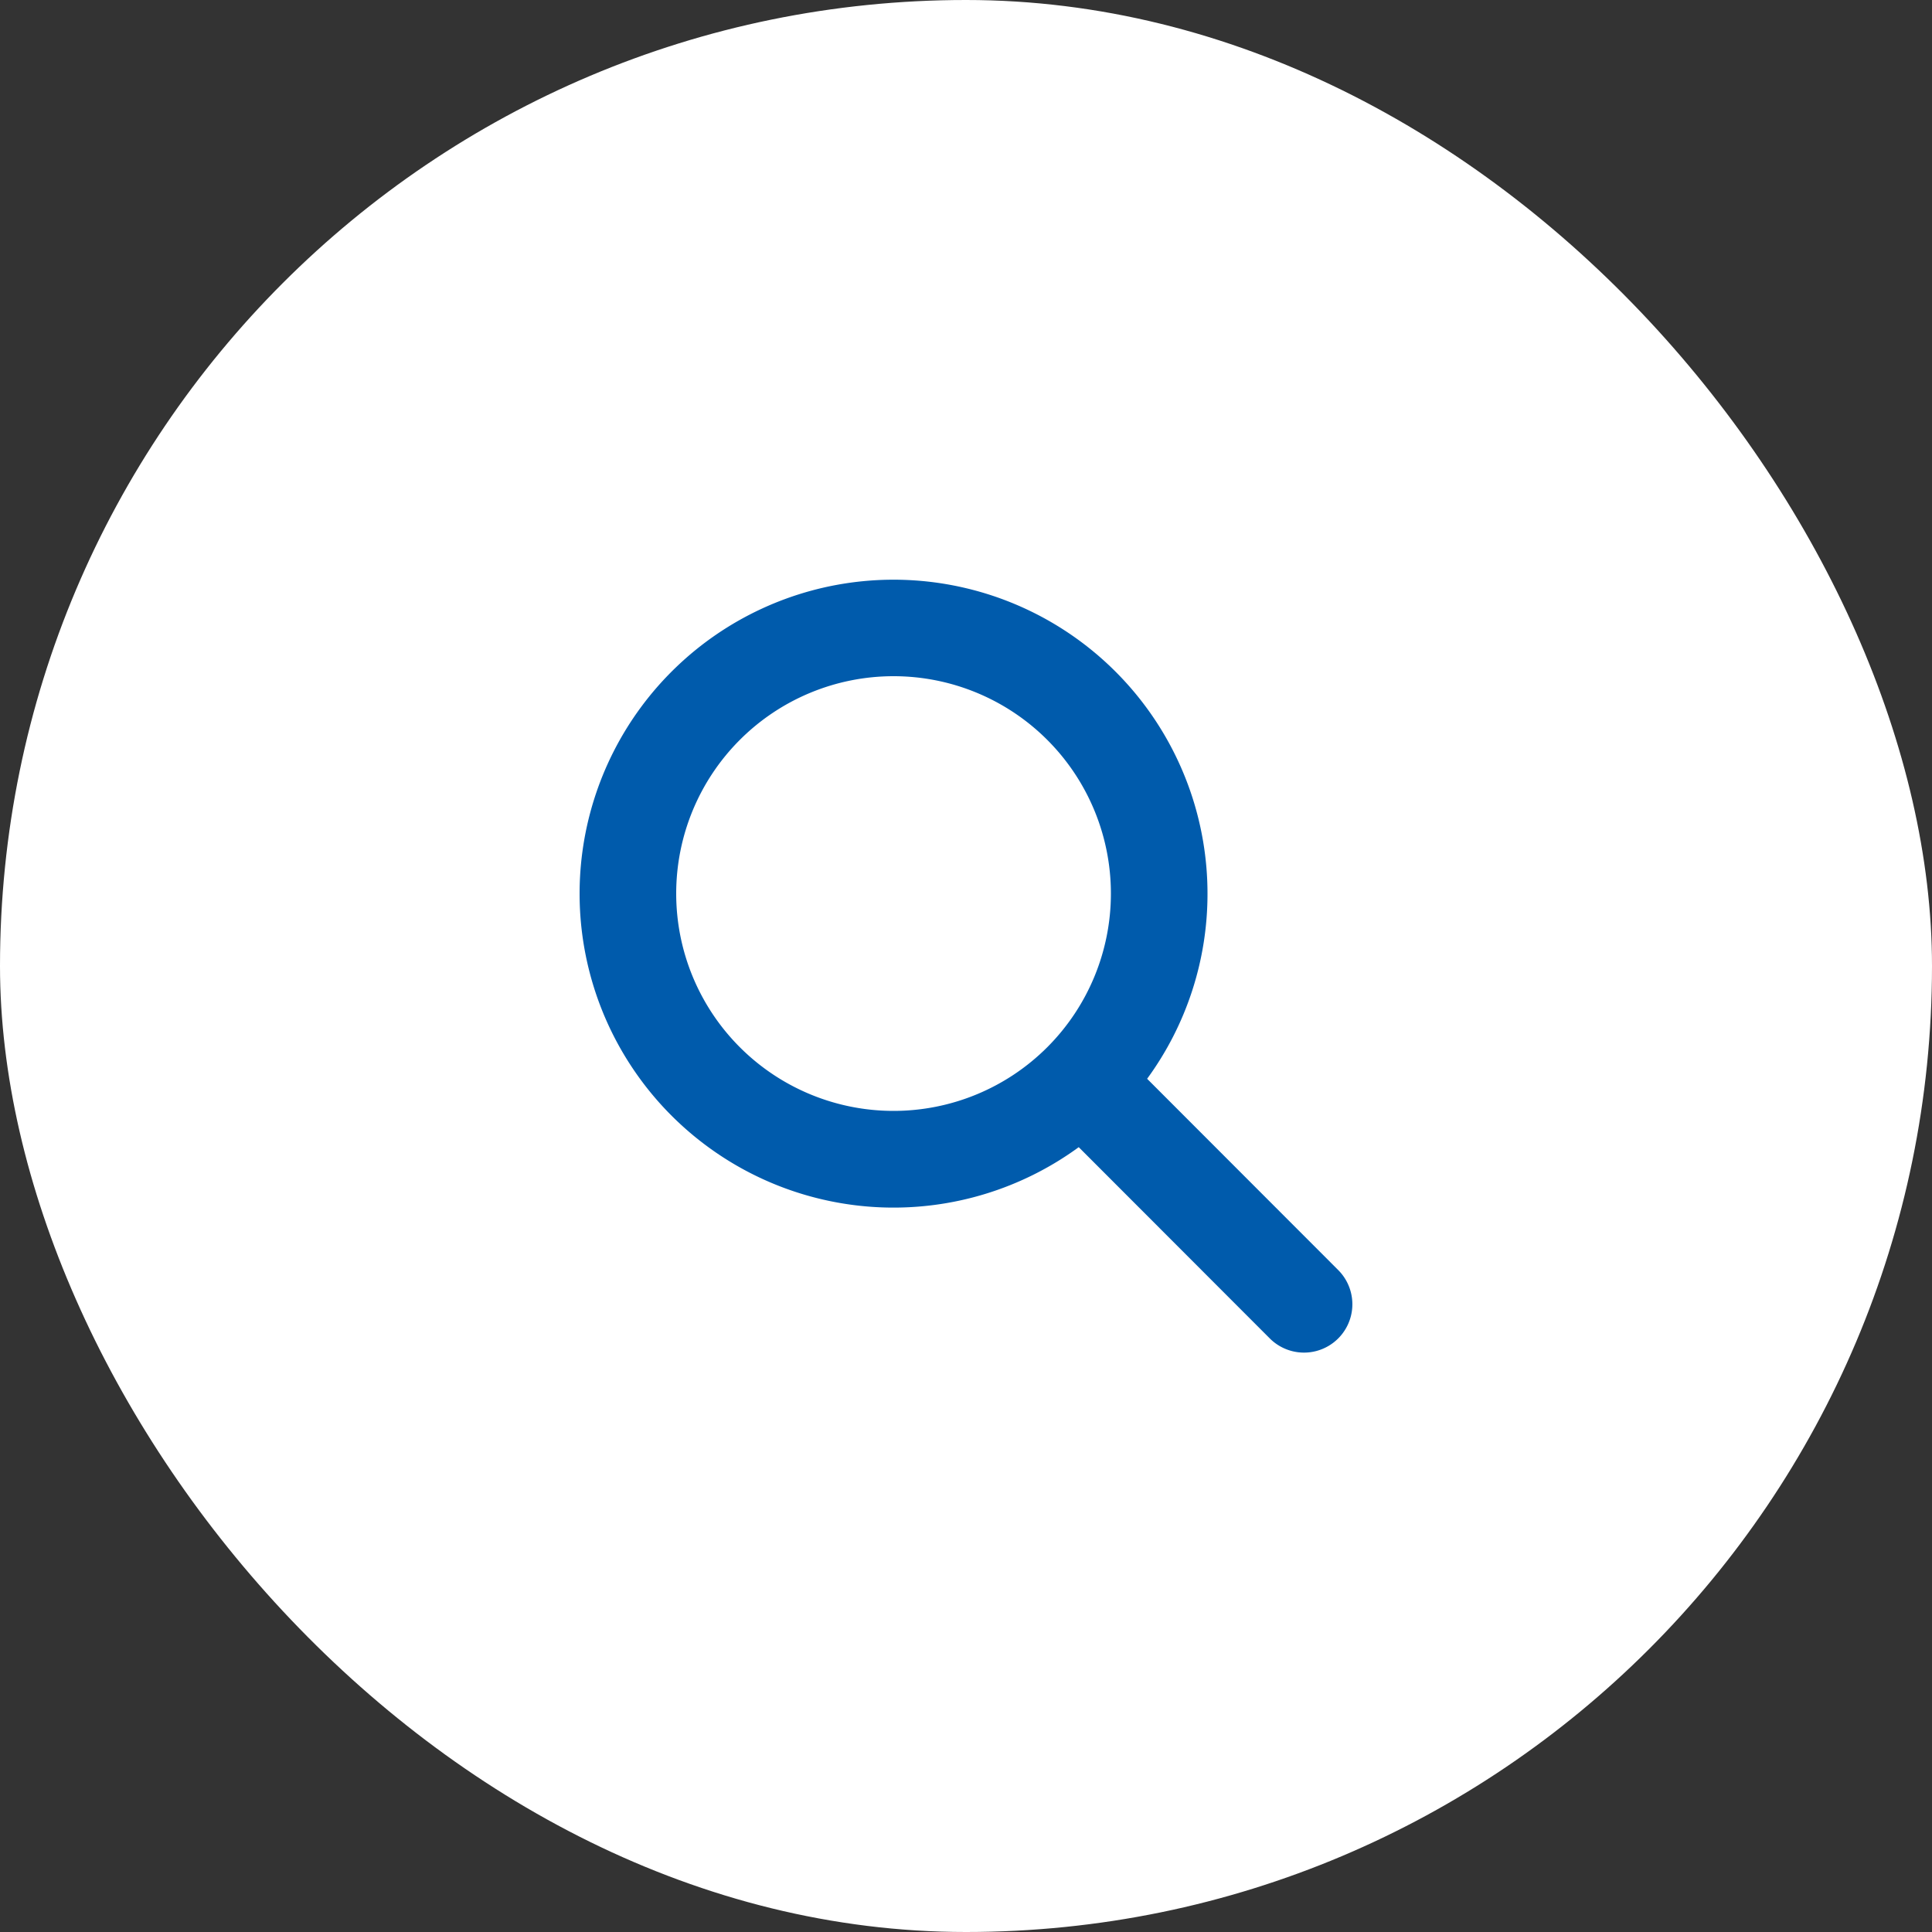 <svg xmlns="http://www.w3.org/2000/svg" width="40" height="40" viewBox="0 0 40 40">
  <rect x="0" y="0" width="40" height="40" fill="#333333" stroke="none"/>
  <g id="Group_13825" data-name="Group 13825" transform="translate(-378 -1730)">
    <rect id="Rectangle_16669" data-name="Rectangle 16669" width="40" height="40" rx="20" transform="translate(378 1730)" fill="#fff"/>
    <path id="magnifying-glass-solid_2_" data-name="magnifying-glass-solid (2)" d="M13,6.5a6.484,6.484,0,0,1-1.25,3.835l3.956,3.96a1,1,0,1,1-1.416,1.416l-3.956-3.96A6.5,6.5,0,1,1,13,6.5ZM6.5,11A4.5,4.5,0,1,0,2,6.5,4.5,4.5,0,0,0,6.5,11Z" transform="translate(390 1742)" fill="#005bac"/>
  </g>
</svg>
